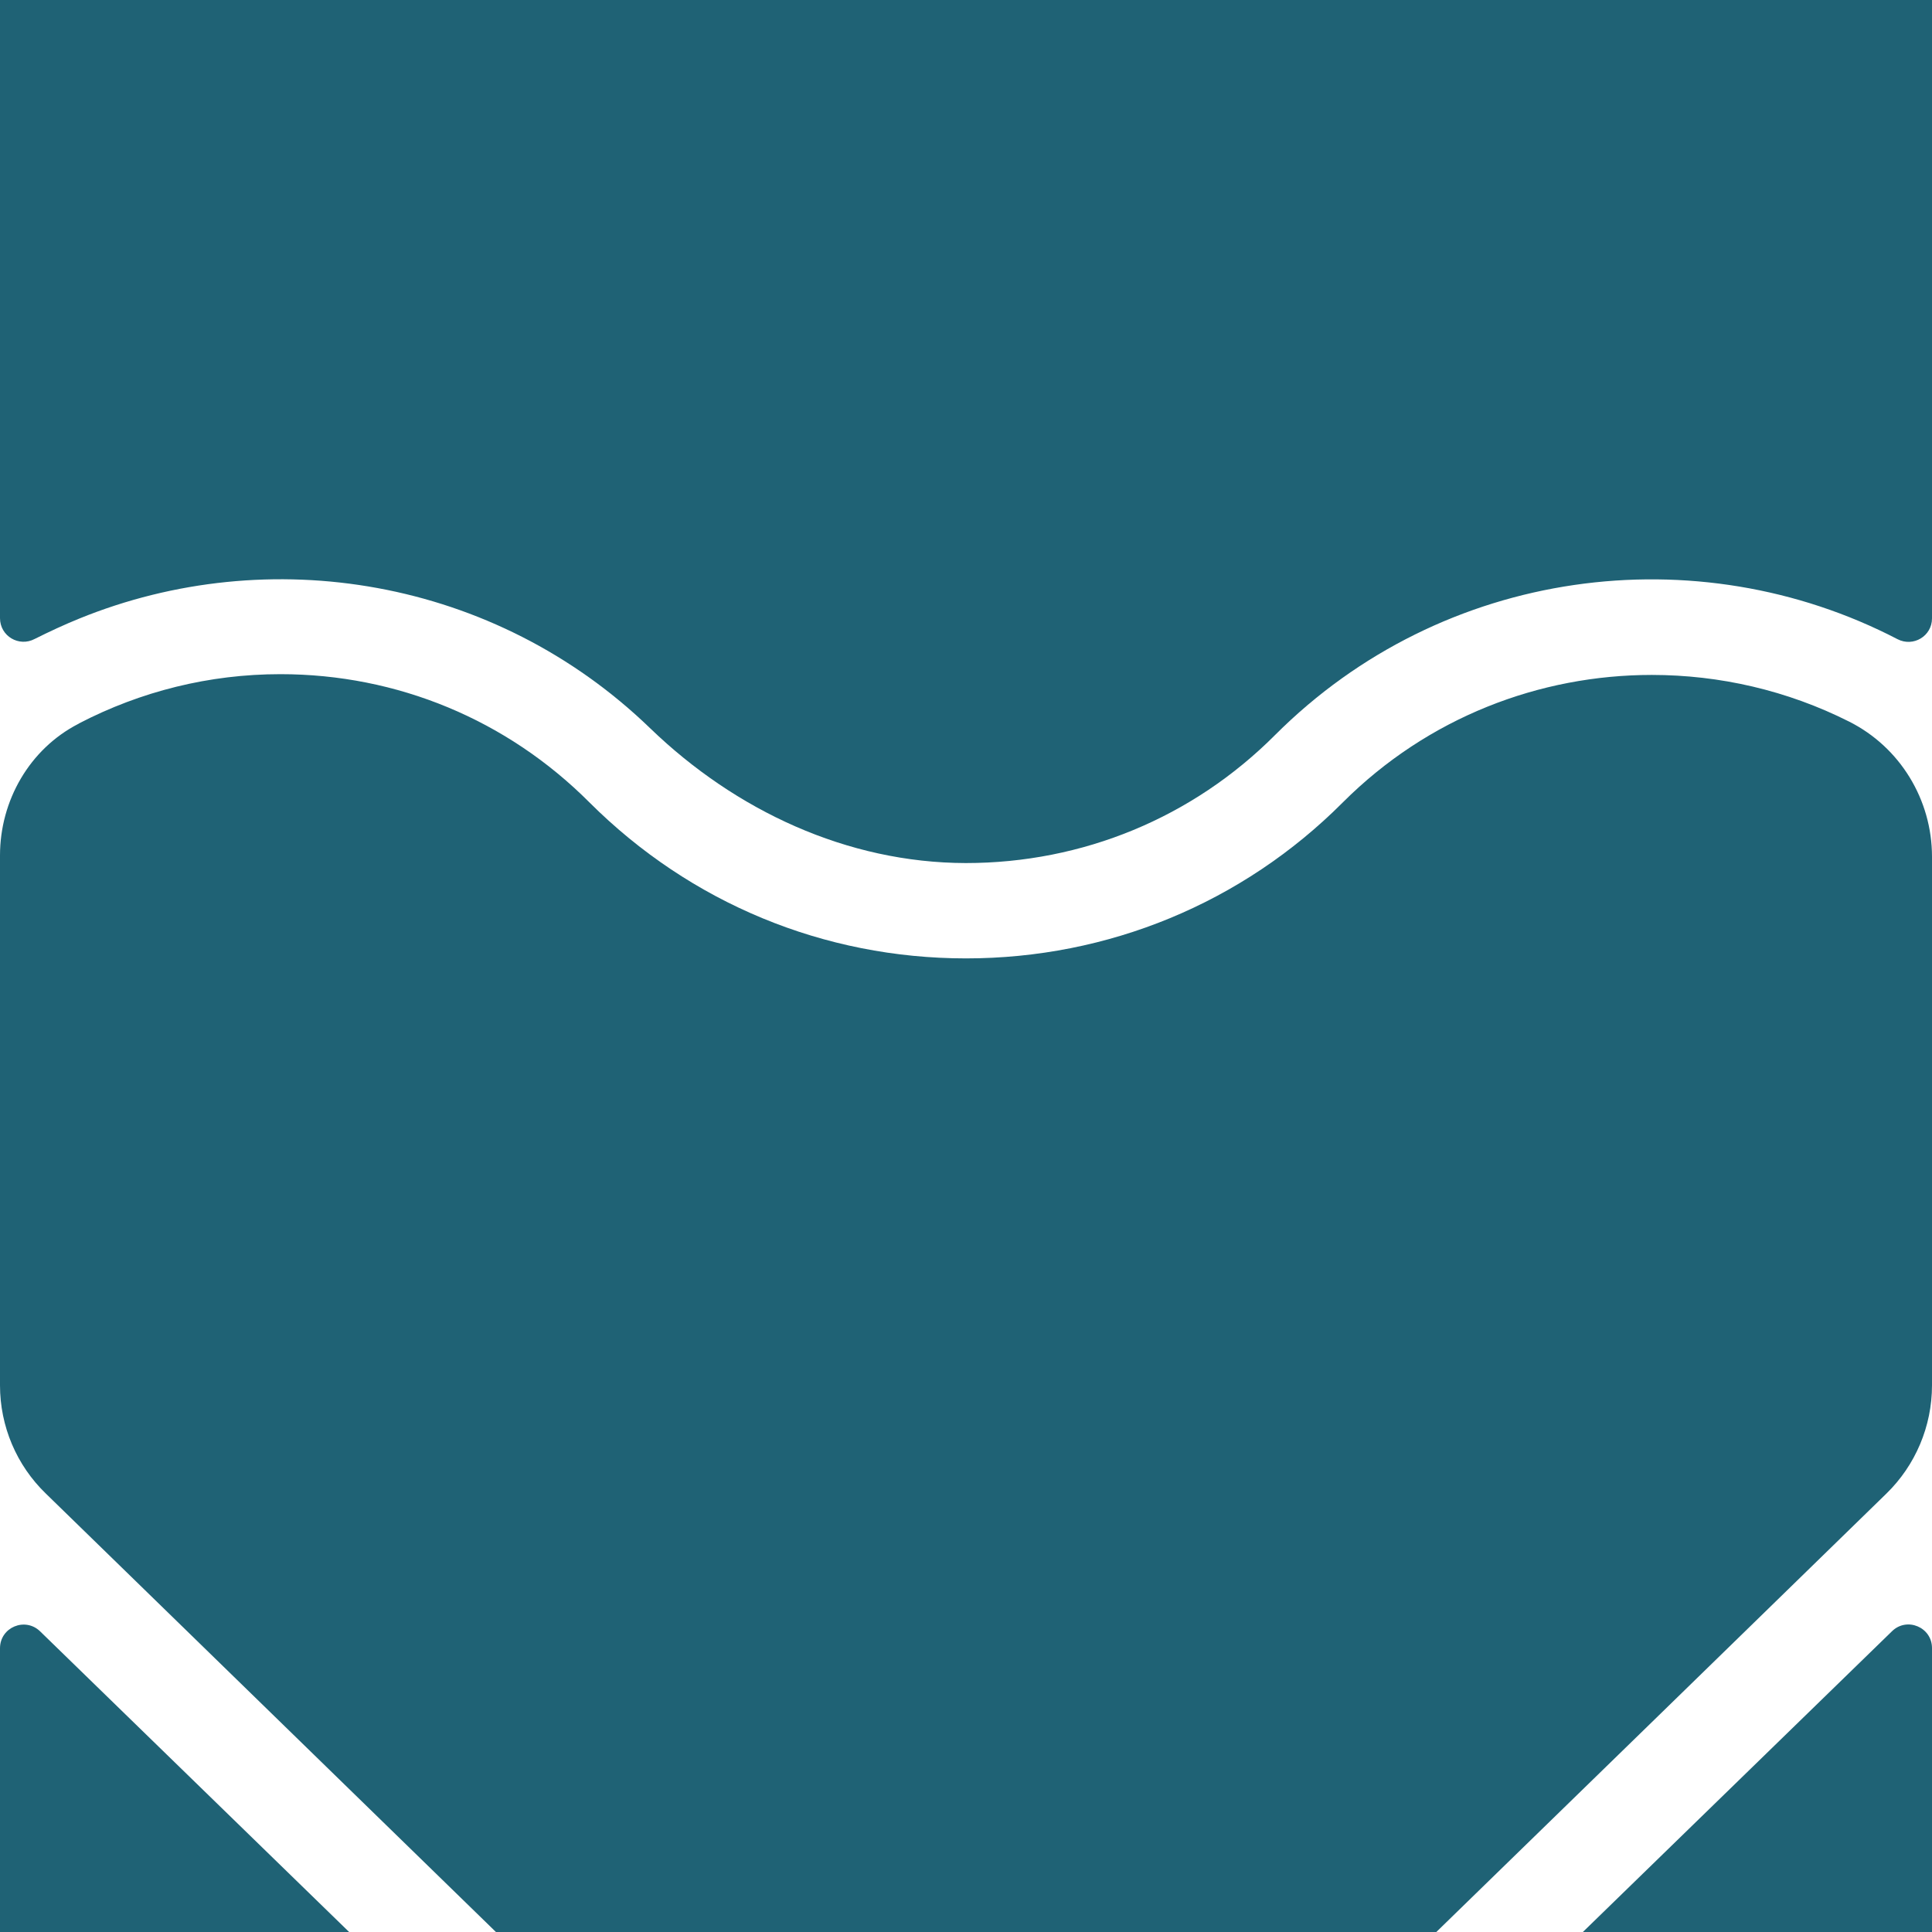 <?xml version="1.0" encoding="UTF-8"?>
<svg id="Livello_2" data-name="Livello 2" xmlns="http://www.w3.org/2000/svg" viewBox="0 0 76.2 76.2">
  <defs>
    <style>
      .cls-1 {
        fill: #1f6275;
      }
    </style>
  </defs>
  <g id="Livello_1-2" data-name="Livello 1">
    <g>
      <path class="cls-1" d="M0,65v11.2h13.77l-12.19-11.86c-.59-.57-1.58-.16-1.58.67Z"/>
      <path class="cls-1" d="M76.2,33.79v20.85c0,1.61-.65,3.15-1.8,4.27l-9.01,8.78-8.74,8.51H19.56L1.81,58.91c-1.16-1.12-1.81-2.66-1.81-4.27v-20.9c0-2.17,1.17-4.2,3.09-5.19.01,0,.02-.01.03-.02,2.43-1.26,5.13-1.94,7.94-1.94,4.61,0,8.94,1.8,12.19,5.06,3.98,3.97,9.25,6.15,14.85,6.15s10.9-2.18,14.86-6.15c3.36-3.36,7.77-5.03,12.19-5.03,2.67,0,5.34.61,7.78,1.84,2.01,1.01,3.27,3.08,3.27,5.33Z"/>
      <path class="cls-1" d="M76.2,65v11.2h-13.77l12.19-11.86c.59-.58,1.58-.16,1.58.66Z"/>
      <path class="cls-1" d="M76.2,0v24.39c0,.7-.74,1.14-1.36.82-7.91-4.11-17.92-2.85-24.55,3.78-3.25,3.26-7.59,5.05-12.2,5.05-4.68-.01-9.08-2.07-12.44-5.31-6.14-5.94-15.04-7.38-22.53-4.33-.59.24-1.17.51-1.75.8-.62.33-1.37-.11-1.37-.82V0h76.2Z"/>
    </g>
  </g>
</svg>